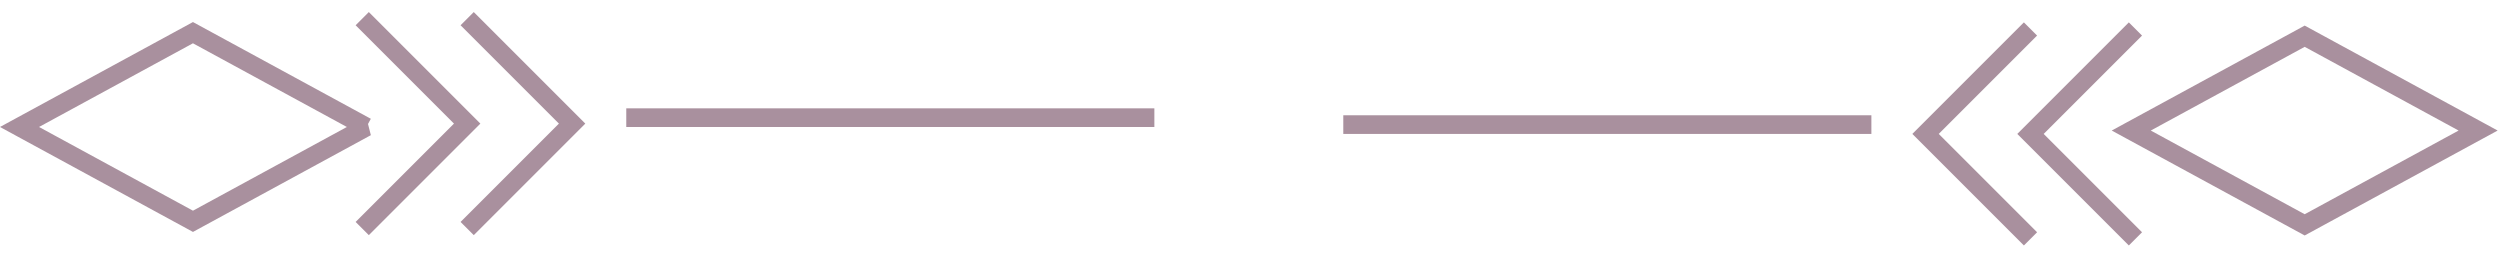 <svg xmlns="http://www.w3.org/2000/svg" width="134" height="14" fill="none" viewBox="0 0 134 14"><path stroke="#A9909E" d="M33.568 6.306h28.306M72 6.678h28.306m8.528-5.125-5.625 5.625 5.625 5.625m5.625-11.25-5.625 5.625 5.625 5.625"></path><path stroke="#A9909E" d="m114.235 6.997 9.296-5.056 9.296 5.056-9.296 5.055-9.296-5.055ZM25.04 12.25l5.625-5.625L25.04 1m-5.625 11.25 5.625-5.625L19.415 1"></path><path stroke="#A9909E" d="m19.639 6.806-9.296 5.056-9.297-5.056 9.296-5.055 9.296 5.055Z"></path></svg>